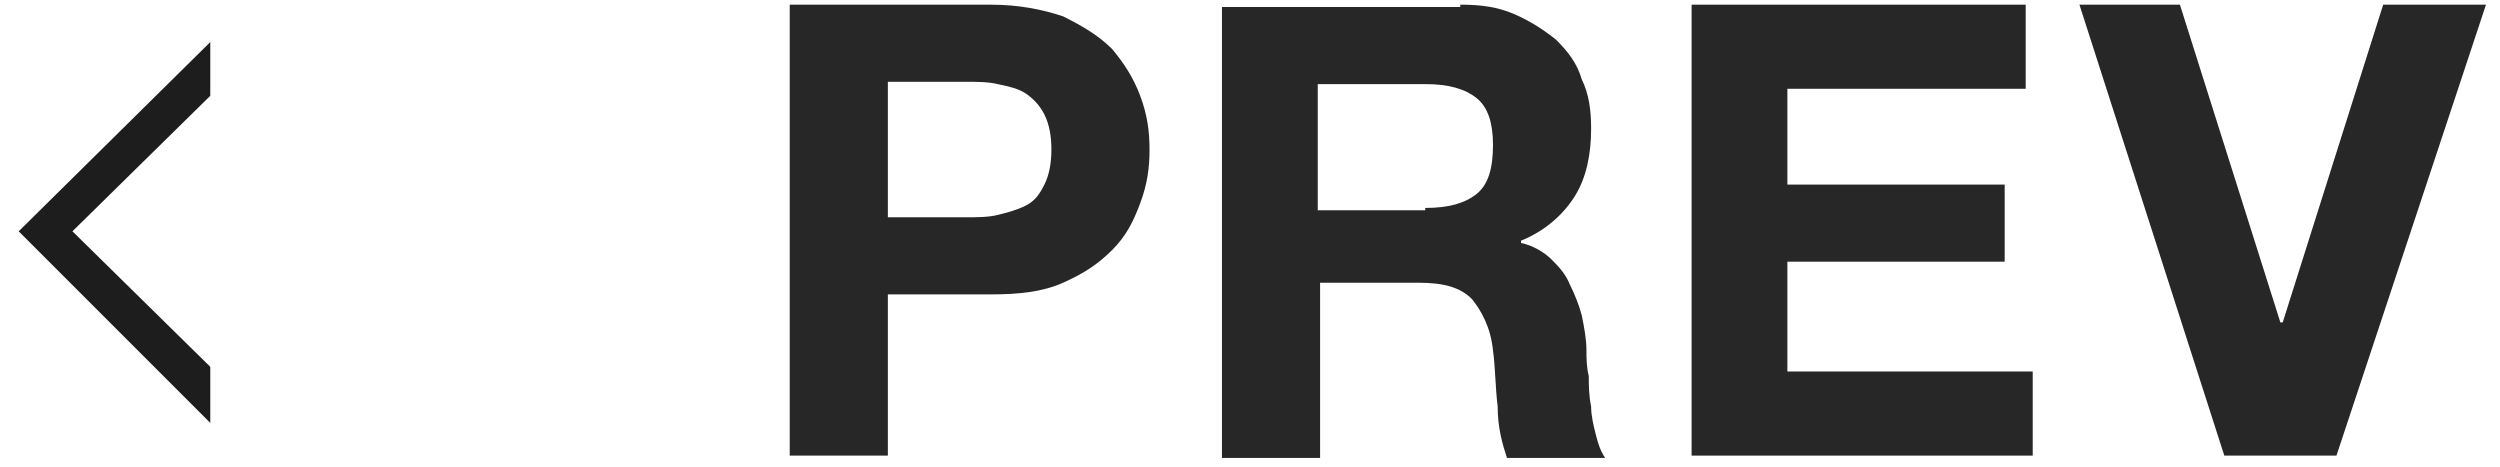 <?xml version="1.0" encoding="UTF-8" standalone="no"?>
<svg width="107px" height="20px" viewBox="0 0 107 20" version="1.1" xmlns="http://www.w3.org/2000/svg" xmlns:xlink="http://www.w3.org/1999/xlink" xmlns:sketch="http://www.bohemiancoding.com/sketch/ns">
    <!-- Generator: Sketch 3.4 (15575) - http://www.bohemiancoding.com/sketch -->
    <title>Slice 1</title>
    <desc>Created with Sketch.</desc>
    <defs></defs>
    <g id="Page-1" stroke="none" stroke-width="1" fill="none" fill-rule="evenodd" sketch:type="MSPage">
        <g id="Group" sketch:type="MSLayerGroup" transform="translate(-465, -1655)">
            <g id="ヘッダー" sketch:type="MSShapeGroup">
                <g id="Group" transform="translate(0, 1619)">
                    <g transform="translate(403, 36)" id="Shape">
                        <g transform="translate(95, 0)" fill="#272727">
                            <path d="M9.4,0.2 C10.6,0.2 11.6,0.4 12.5,0.7 C13.3,1.1 14,1.5 14.6,2.1 C15.1,2.7 15.5,3.3 15.8,4.1 C16.1,4.9 16.2,5.6 16.2,6.4 C16.2,7.2 16.1,7.9 15.8,8.7 C15.5,9.5 15.2,10.1 14.6,10.7 C14,11.3 13.4,11.7 12.5,12.1 C11.6,12.5 10.6,12.6 9.4,12.6 L5,12.6 L5,19.5 L0.8,19.5 L0.8,0.2 L9.4,0.2 L9.4,0.2 Z M8.3,9.3 C8.8,9.3 9.3,9.3 9.7,9.2 C10.1,9.1 10.5,9 10.9,8.8 C11.3,8.6 11.5,8.3 11.7,7.9 C11.9,7.5 12,7 12,6.4 C12,5.8 11.9,5.3 11.7,4.9 C11.5,4.5 11.2,4.2 10.9,4 C10.6,3.8 10.2,3.7 9.7,3.6 C9.3,3.5 8.8,3.5 8.3,3.5 L5,3.5 L5,9.3 L8.3,9.3 L8.3,9.3 Z"></path>
                            <path d="M29.5,0.2 C30.4,0.2 31.1,0.3 31.8,0.6 C32.5,0.9 33.1,1.3 33.6,1.7 C34.1,2.2 34.5,2.7 34.7,3.4 C35,4 35.1,4.7 35.1,5.5 C35.1,6.6 34.9,7.6 34.4,8.4 C33.9,9.2 33.1,9.9 32.1,10.3 L32.1,10.4 C32.6,10.5 33.1,10.8 33.4,11.1 C33.7,11.4 34,11.7 34.2,12.2 C34.4,12.6 34.6,13.1 34.7,13.5 C34.8,14 34.9,14.5 34.9,15 C34.9,15.3 34.9,15.7 35,16.1 C35,16.5 35,16.9 35.1,17.4 C35.1,17.8 35.2,18.2 35.3,18.6 C35.4,19 35.5,19.3 35.7,19.6 L31.5,19.6 C31.3,19 31.1,18.3 31.1,17.4 C31,16.6 31,15.7 30.9,15 C30.8,14 30.4,13.3 30,12.8 C29.5,12.3 28.8,12.1 27.7,12.1 L23.5,12.1 L23.5,19.6 L19.3,19.6 L19.3,0.3 L29.5,0.3 L29.5,0.2 Z M28,8.9 C29,8.9 29.7,8.7 30.2,8.3 C30.7,7.9 30.9,7.2 30.9,6.2 C30.9,5.3 30.7,4.6 30.2,4.2 C29.7,3.8 29,3.6 28,3.6 L23.4,3.6 L23.4,9 L28,9 L28,8.9 Z"></path>
                            <path d="M53.7,0.2 L53.7,3.8 L43.5,3.8 L43.5,7.9 L52.8,7.9 L52.8,11.2 L43.5,11.2 L43.5,15.9 L54,15.9 L54,19.5 L39.4,19.5 L39.4,0.2 L53.7,0.2 L53.7,0.2 Z"></path>
                            <path d="M62.2,19.5 L56,0.2 L60.3,0.2 L64.6,13.8 L64.7,13.8 L69,0.2 L73.4,0.2 L67,19.5 L62.2,19.5 L62.2,19.5 Z"></path>
                        </g>
                        <path d="M71,1.8 L71,4.1 L65.1,9.9 L71,15.7 L71,18.1 L62.8,9.9 L71,1.8 Z" fill="#1D1D1D"></path>
                    </g>
                </g>
                <rect id="_x3C_スライス_x3E__5_" x="465" y="1653.5" width="107" height="22"></rect>
            </g>
        </g>
    </g>
</svg>